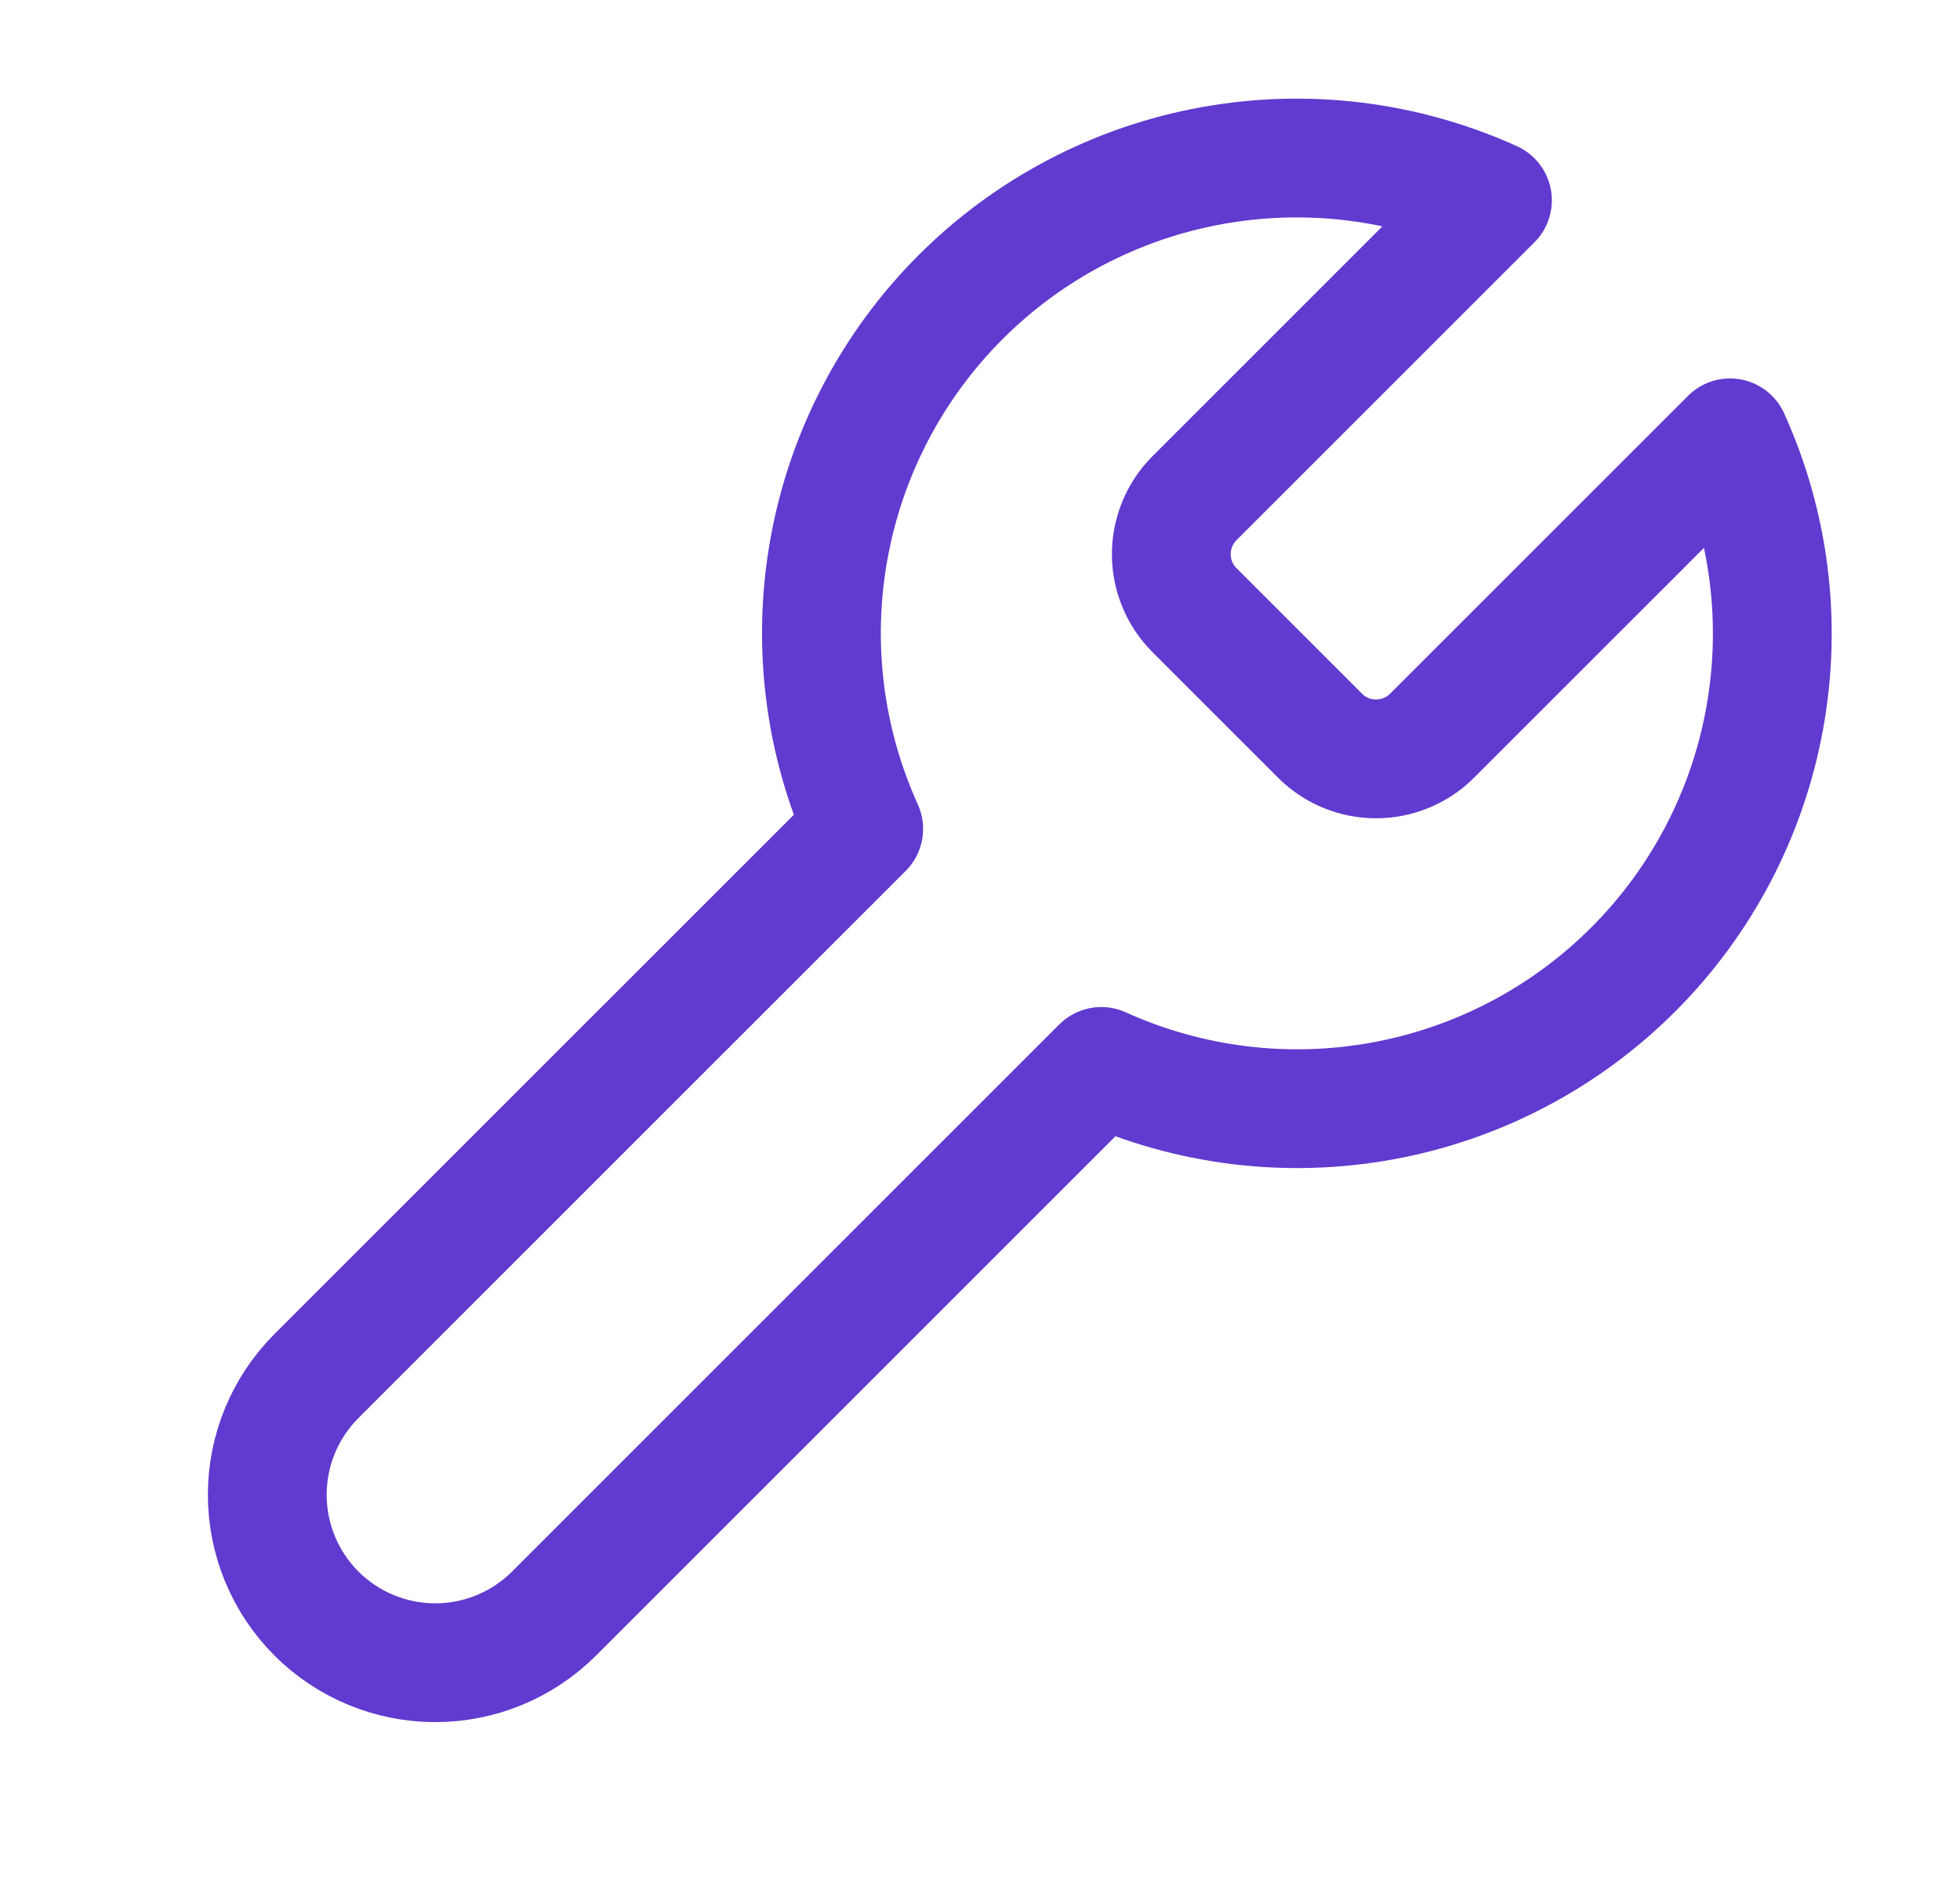 <svg width="33" height="32" viewBox="0 0 33 32" fill="none" xmlns="http://www.w3.org/2000/svg">
<path d="M20.102 8.399C19.858 8.649 19.721 8.984 19.721 9.333C19.721 9.682 19.858 10.017 20.102 10.266L22.235 12.399C22.484 12.644 22.819 12.78 23.168 12.78C23.517 12.78 23.852 12.644 24.102 12.399L29.128 7.373C29.799 8.854 30.002 10.505 29.71 12.105C29.419 13.705 28.647 15.178 27.497 16.328C26.347 17.478 24.874 18.25 23.274 18.541C21.674 18.833 20.023 18.63 18.542 17.959L9.328 27.173C8.798 27.703 8.079 28.001 7.328 28.001C6.578 28.001 5.859 27.703 5.328 27.173C4.798 26.642 4.5 25.923 4.5 25.173C4.5 24.422 4.798 23.703 5.328 23.173L14.542 13.959C13.871 12.478 13.668 10.827 13.96 9.227C14.251 7.627 15.024 6.154 16.173 5.004C17.323 3.854 18.796 3.082 20.396 2.791C21.996 2.499 23.647 2.702 25.128 3.373L20.115 8.386L20.102 8.399Z" stroke="#613ACF" stroke-width="2" stroke-linecap="round" stroke-linejoin="round"/>
</svg>
